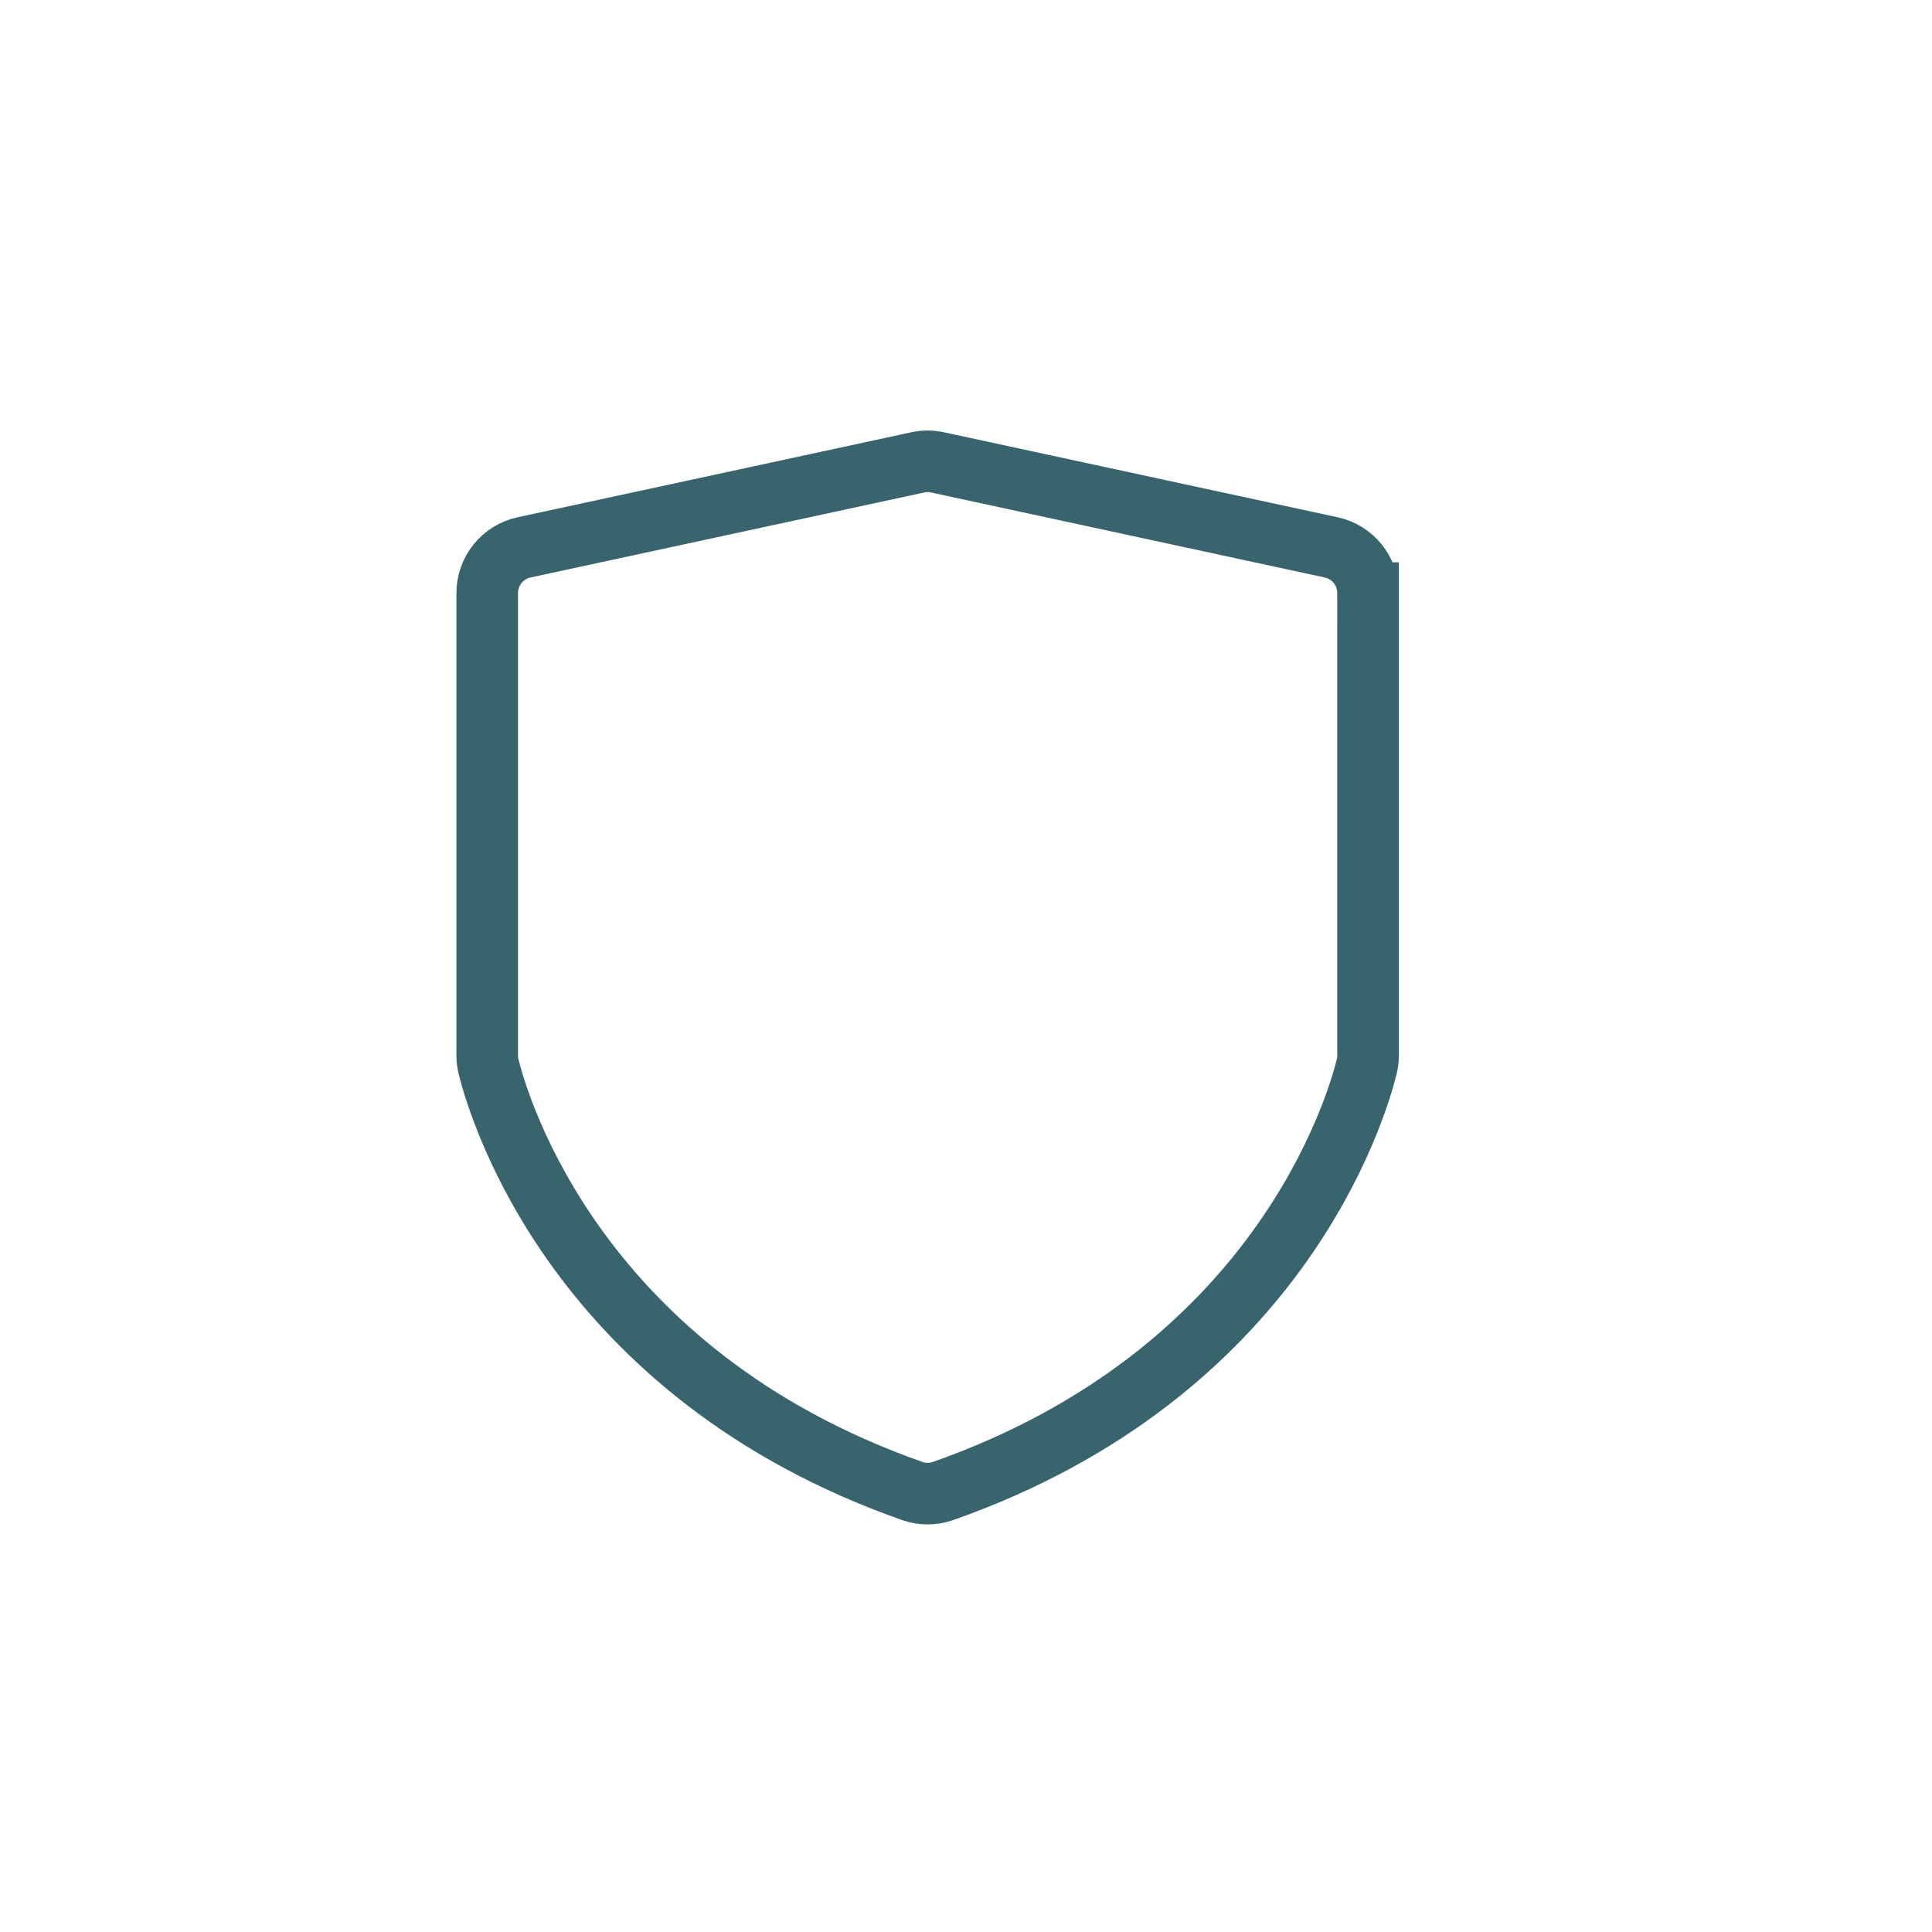 <?xml version="1.0" encoding="UTF-8"?>
<svg xmlns="http://www.w3.org/2000/svg" id="Pfad" viewBox="0 0 313.688 313.688">
  <path d="M222.125,96.294v75.084c0,.623-.077,1.241-.228,1.845-1.748,7.014-14.474,49.771-68.782,68.862-1.616.568-3.383.568-4.999,0-54.307-19.091-67.034-61.848-68.782-68.862-.151-.604-.228-1.222-.228-1.845v-75.084c0-3.575,2.494-6.665,5.989-7.42l63.918-13.8c1.056-.228,2.148-.228,3.204,0l63.918,13.8c3.494.754,5.989,3.845,5.989,7.42Z" fill="none" stroke="#38656d" stroke-miterlimit="10" stroke-width="10"></path>
</svg>
